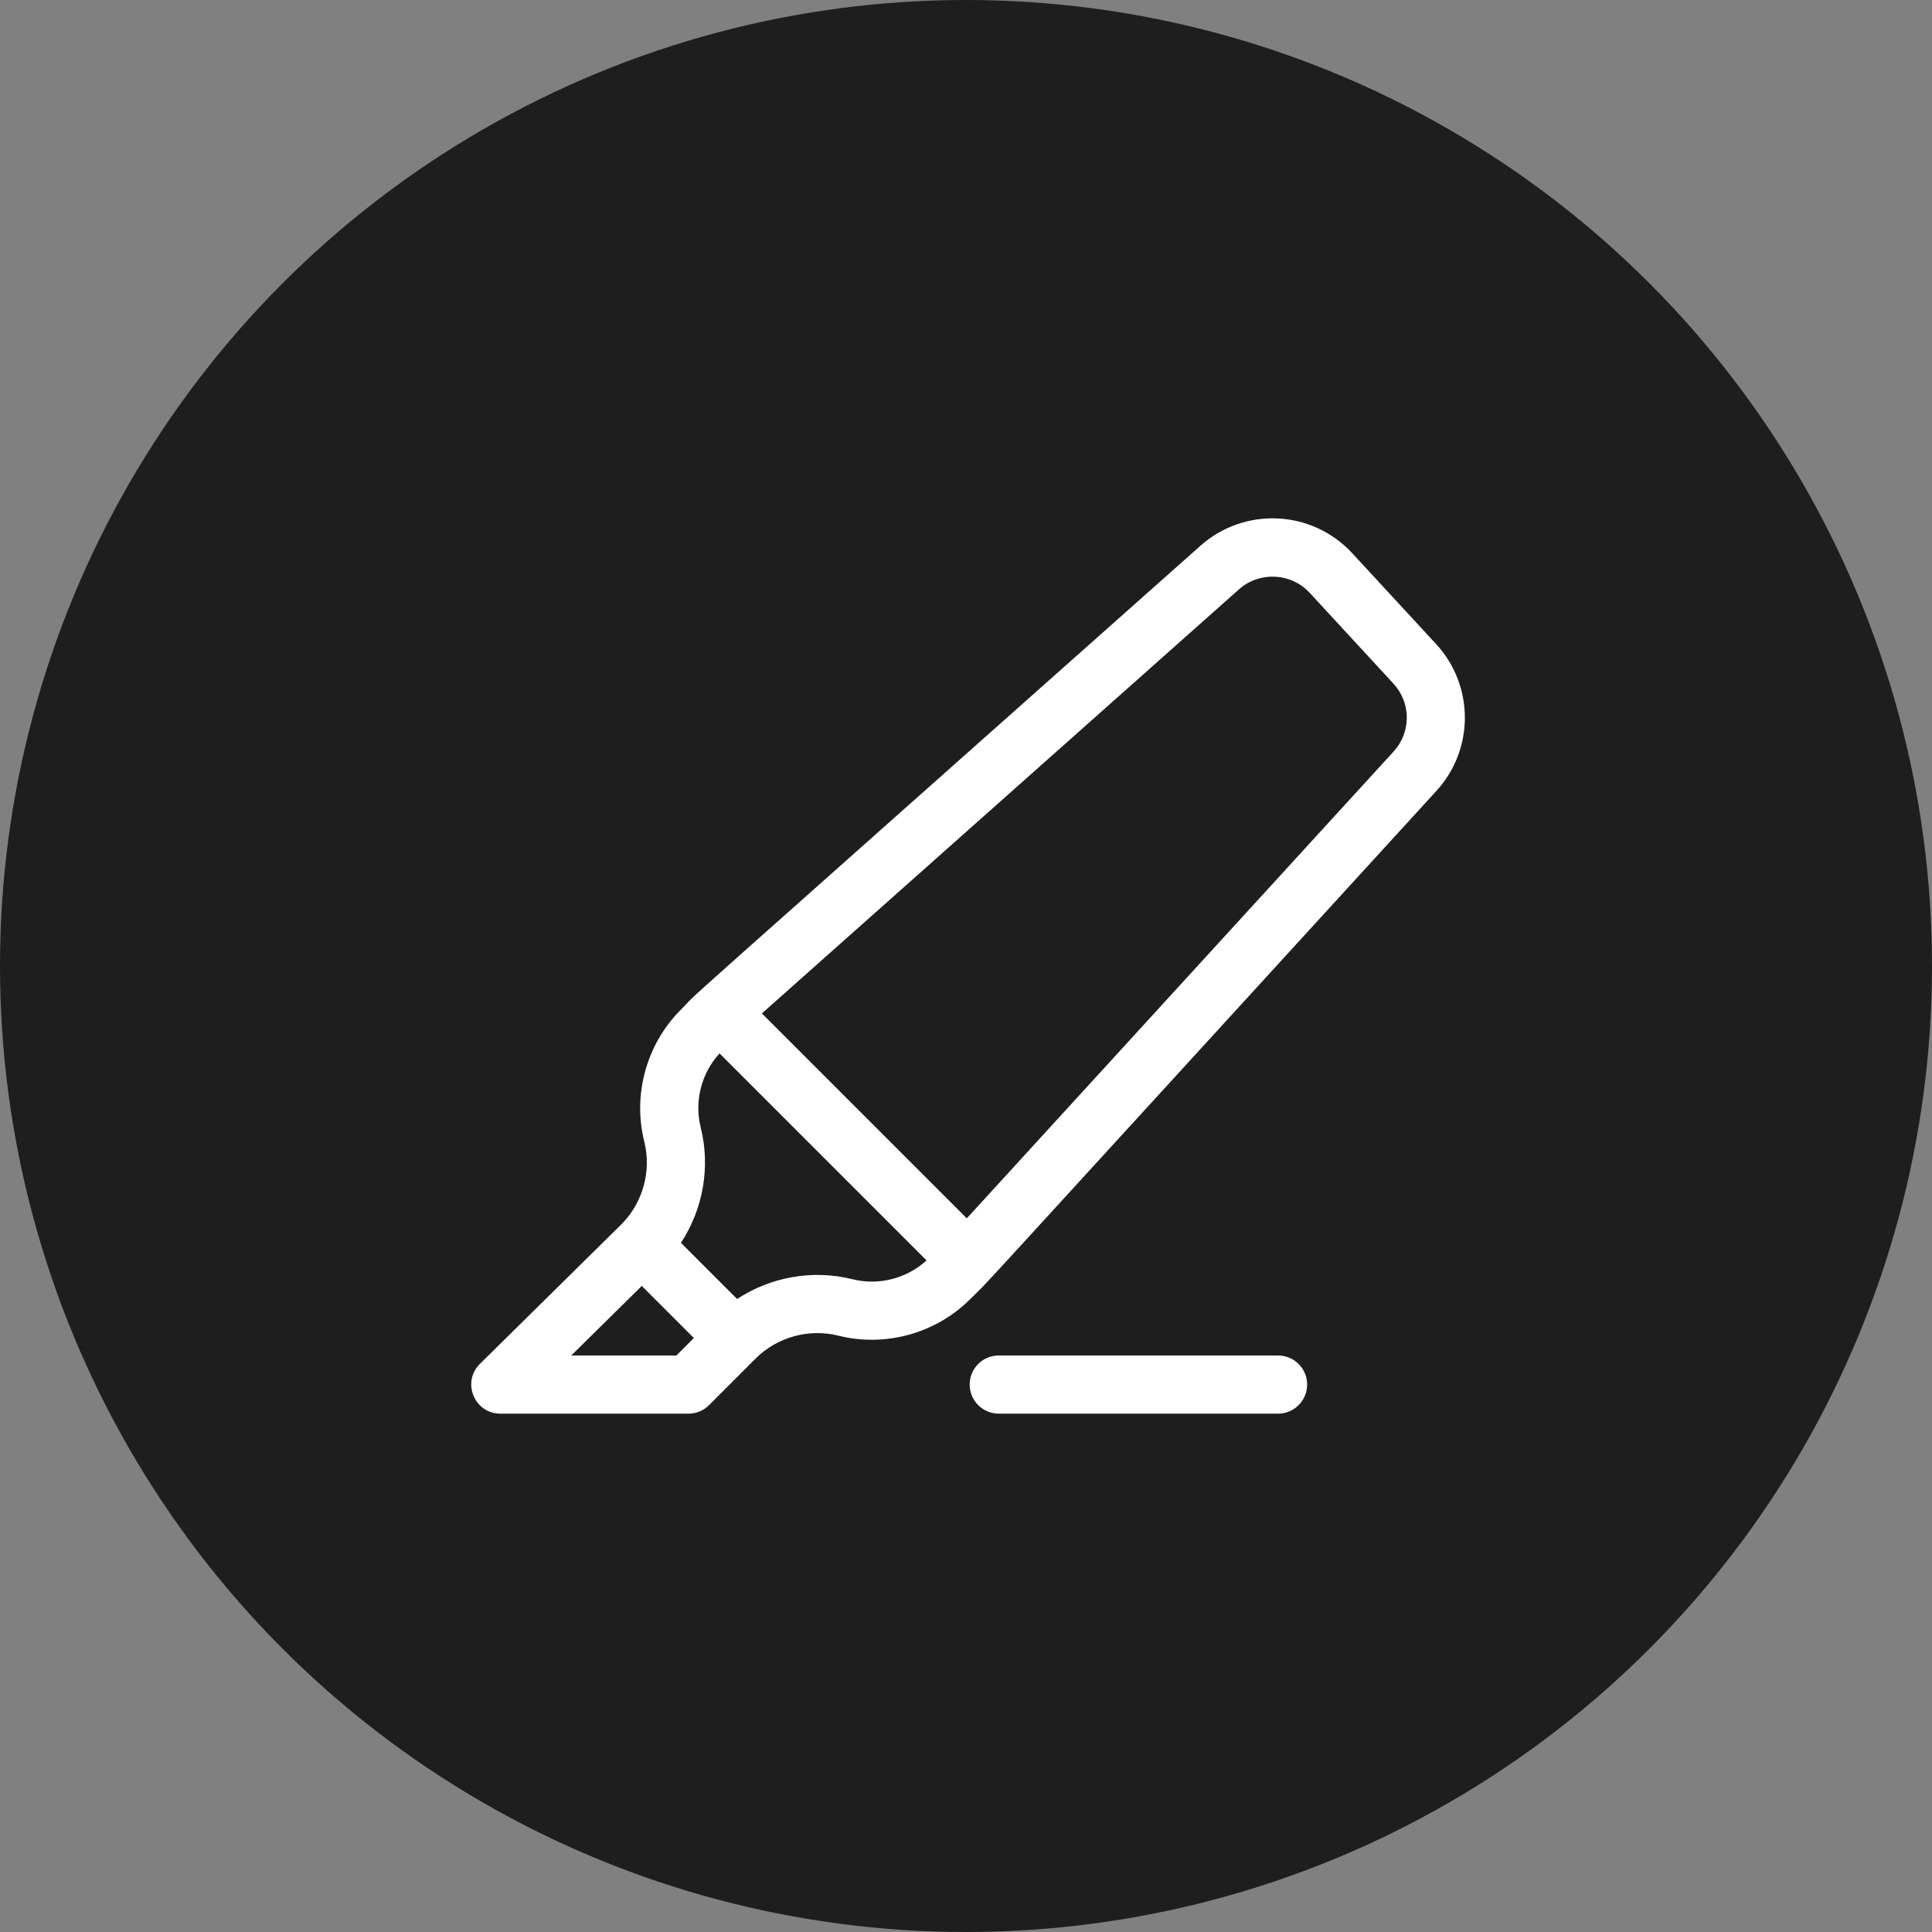 <svg xmlns="http://www.w3.org/2000/svg" fill="none" viewBox="0 0 47 47" height="47" width="47">
                  <rect x="0" y="0" width="47" height="47" fill="#808080" stroke="none"/>
                  <circle fill="#1E1E1E" r="23.5" cy="23.5" cx="23.5"></circle>
                  <path fill="white" d="M34.936 15.668L32.897 13.459C31.919 12.4 30.277 12.322 29.203 13.277C15.174 25.747 17.196 23.93 16.561 24.565C15.728 25.399 15.387 26.627 15.673 27.771C15.853 28.49 15.639 29.261 15.116 29.785L11.675 33.179C11.226 33.622 11.54 34.39 12.172 34.39H16.748C16.936 34.39 17.116 34.316 17.249 34.183L18.381 33.05C18.905 32.527 19.676 32.313 20.395 32.493C21.55 32.782 22.776 32.43 23.601 31.605C24.231 30.974 22.436 32.921 34.944 19.24C35.869 18.229 35.867 16.677 34.936 15.668ZM16.455 32.975H13.897L15.613 31.283L16.88 32.55L16.455 32.975ZM20.738 31.12C19.773 30.878 18.75 31.063 17.932 31.601L16.565 30.234C17.103 29.416 17.288 28.393 17.046 27.428C16.887 26.791 17.062 26.108 17.504 25.626L22.54 30.662C22.058 31.104 21.375 31.279 20.738 31.12ZM33.9 18.285L23.519 29.639L18.534 24.654L30.143 14.335C30.639 13.895 31.408 13.932 31.857 14.419C31.857 14.415 31.847 14.408 33.896 16.628C34.331 17.099 34.333 17.812 33.9 18.285Z"></path>
                  <path fill="white" d="M31.091 32.975H24.297C23.906 32.975 23.589 33.291 23.589 33.682C23.589 34.073 23.906 34.39 24.297 34.39H31.091C31.482 34.39 31.799 34.073 31.799 33.682C31.799 33.291 31.482 32.975 31.091 32.975Z"></path>
                </svg>